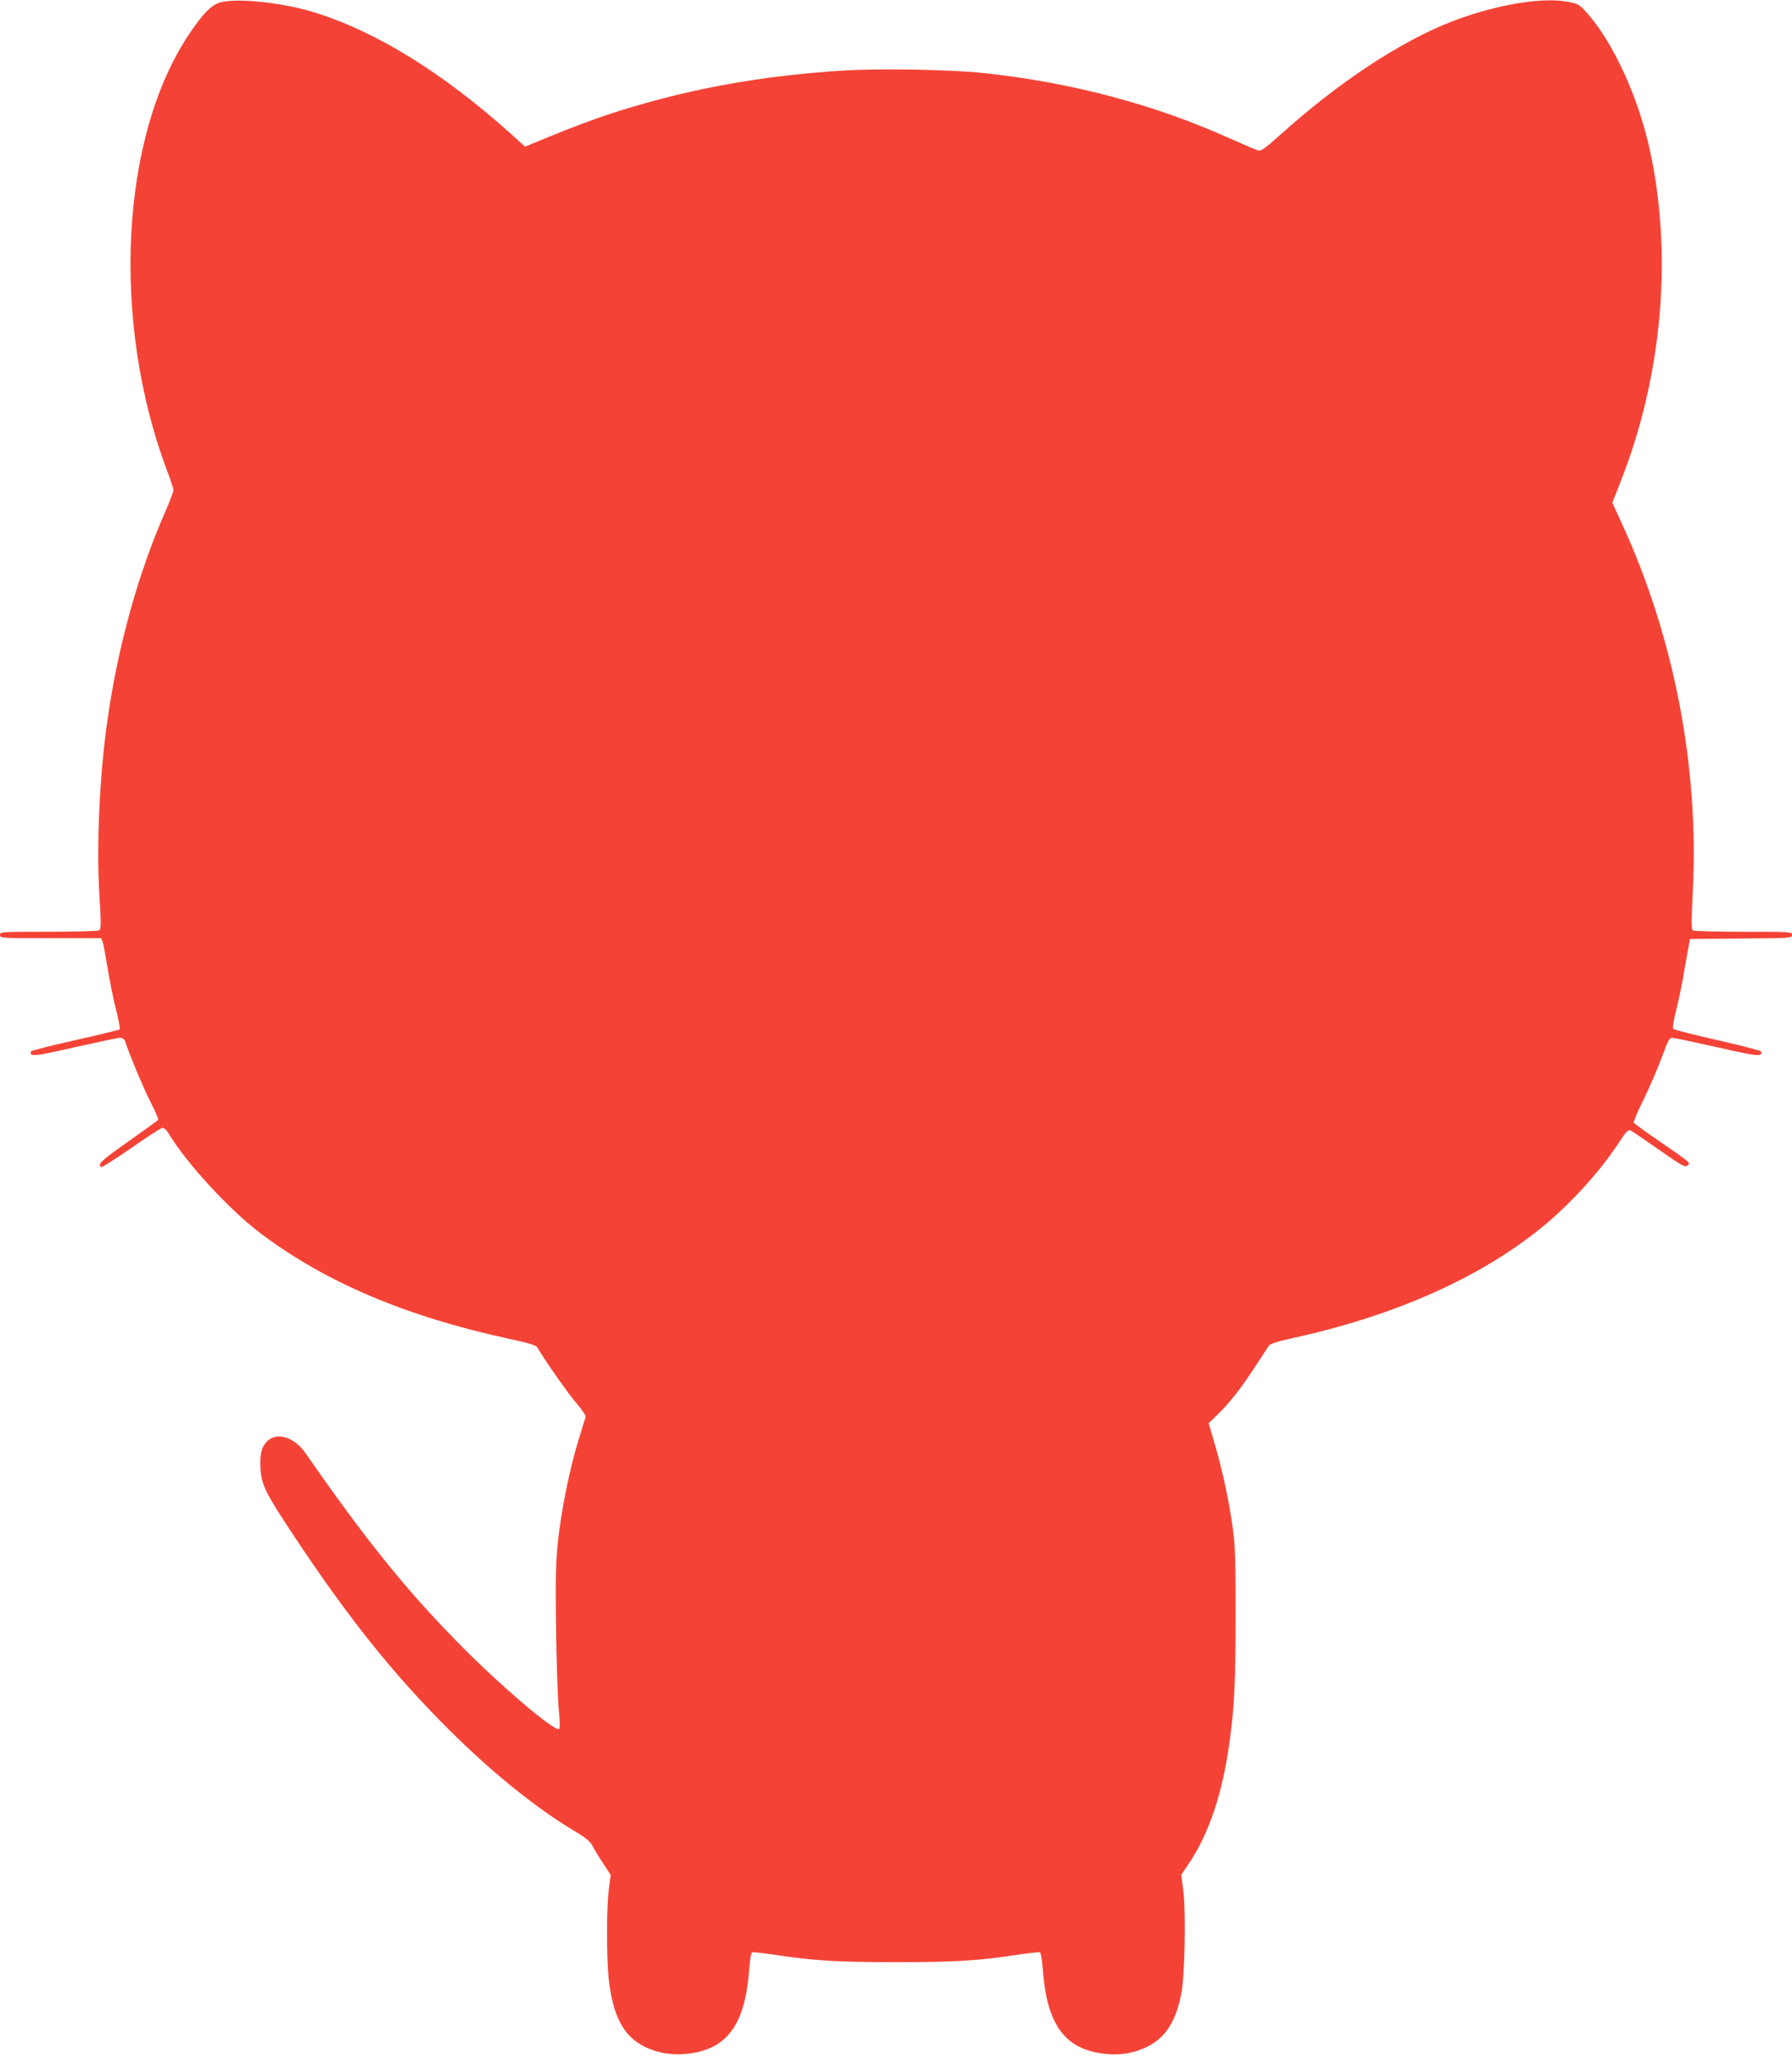 <?xml version="1.0" standalone="no"?>
<!DOCTYPE svg PUBLIC "-//W3C//DTD SVG 20010904//EN"
 "http://www.w3.org/TR/2001/REC-SVG-20010904/DTD/svg10.dtd">
<svg version="1.0" xmlns="http://www.w3.org/2000/svg"
 width="1116pt" height="1280pt" viewBox="0 0 1116 1280"
 preserveAspectRatio="xMidYMid meet">
<g transform="translate(0,1280) scale(0.1,-0.1)"
fill="#f44336" stroke="none">
<path d="M1376 12786 c-58 -14 -112 -69 -202 -204 -425 -639 -482 -1786 -134
-2711 22 -57 40 -112 40 -122 0 -10 -24 -73 -54 -142 -166 -379 -290 -826
-355 -1277 -51 -348 -72 -801 -51 -1119 10 -161 9 -195 -2 -202 -7 -5 -149 -9
-315 -9 -296 0 -303 0 -303 -20 0 -20 7 -20 315 -20 l315 0 9 -22 c5 -13 18
-84 30 -158 12 -74 35 -190 52 -258 17 -68 28 -126 25 -129 -3 -4 -128 -34
-278 -68 -149 -33 -273 -65 -275 -70 -10 -35 18 -32 272 26 143 32 270 59 283
59 13 0 25 -8 29 -17 34 -100 116 -295 159 -380 30 -58 52 -109 49 -114 -3 -4
-87 -65 -185 -134 -167 -117 -196 -144 -170 -160 5 -3 90 51 189 120 99 69
186 125 194 125 9 0 26 -17 38 -37 109 -182 374 -470 566 -616 404 -307 913
-523 1559 -662 112 -24 162 -39 169 -51 55 -92 196 -293 245 -349 34 -39 59
-76 57 -85 -3 -8 -23 -76 -46 -150 -54 -175 -106 -435 -127 -630 -13 -127 -15
-225 -11 -545 3 -214 11 -439 17 -499 7 -67 8 -112 2 -118 -23 -23 -367 269
-627 534 -327 332 -584 651 -952 1182 -67 96 -170 132 -232 81 -41 -35 -54
-83 -49 -175 6 -102 31 -154 206 -417 343 -517 620 -863 966 -1208 270 -269
544 -490 787 -635 72 -43 95 -63 111 -94 11 -22 41 -71 66 -108 l45 -69 -11
-88 c-15 -107 -15 -421 -2 -551 25 -237 92 -365 224 -430 87 -43 184 -57 287
-42 234 34 341 188 365 526 5 63 11 100 19 103 7 2 73 -5 146 -16 243 -37 384
-45 749 -45 365 0 506 8 749 45 73 11 139 18 146 16 8 -3 14 -40 19 -103 24
-338 131 -492 365 -526 105 -16 203 -1 290 44 110 56 172 153 207 323 22 103
30 502 14 637 l-13 108 47 70 c123 182 207 431 250 735 34 238 40 373 41 800
0 361 -3 450 -18 555 -25 177 -61 342 -108 508 l-42 143 49 47 c78 75 152 168
235 297 43 66 84 128 91 138 9 12 54 27 146 47 627 137 1151 368 1537 676 179
143 368 348 485 524 62 94 69 101 90 90 10 -5 89 -59 176 -120 140 -98 160
-108 173 -95 19 18 30 9 -166 145 -90 61 -165 116 -168 121 -4 5 25 73 64 151
38 79 88 196 112 261 36 99 46 117 63 117 12 0 138 -27 281 -59 254 -58 282
-61 272 -26 -2 5 -123 37 -270 70 -147 33 -271 65 -276 70 -6 6 1 51 19 122
15 61 38 169 49 240 12 70 25 144 29 163 l7 35 318 3 c309 2 317 3 317 22 0
20 -7 20 -302 20 -167 0 -309 4 -315 8 -10 7 -10 55 -1 240 40 776 -115 1581
-440 2290 l-61 133 48 122 c263 660 330 1414 185 2077 -73 330 -228 667 -392
851 -47 52 -55 56 -119 68 -162 31 -452 -19 -722 -123 -320 -124 -709 -381
-1069 -706 -89 -80 -118 -101 -135 -97 -12 3 -92 37 -177 75 -469 211 -982
348 -1530 407 -202 22 -644 30 -875 16 -441 -27 -840 -92 -1232 -202 -229 -64
-395 -123 -715 -256 l-38 -16 -76 69 c-435 392 -855 651 -1249 771 -191 57
-462 86 -569 59z"/>
</g>
</svg>
